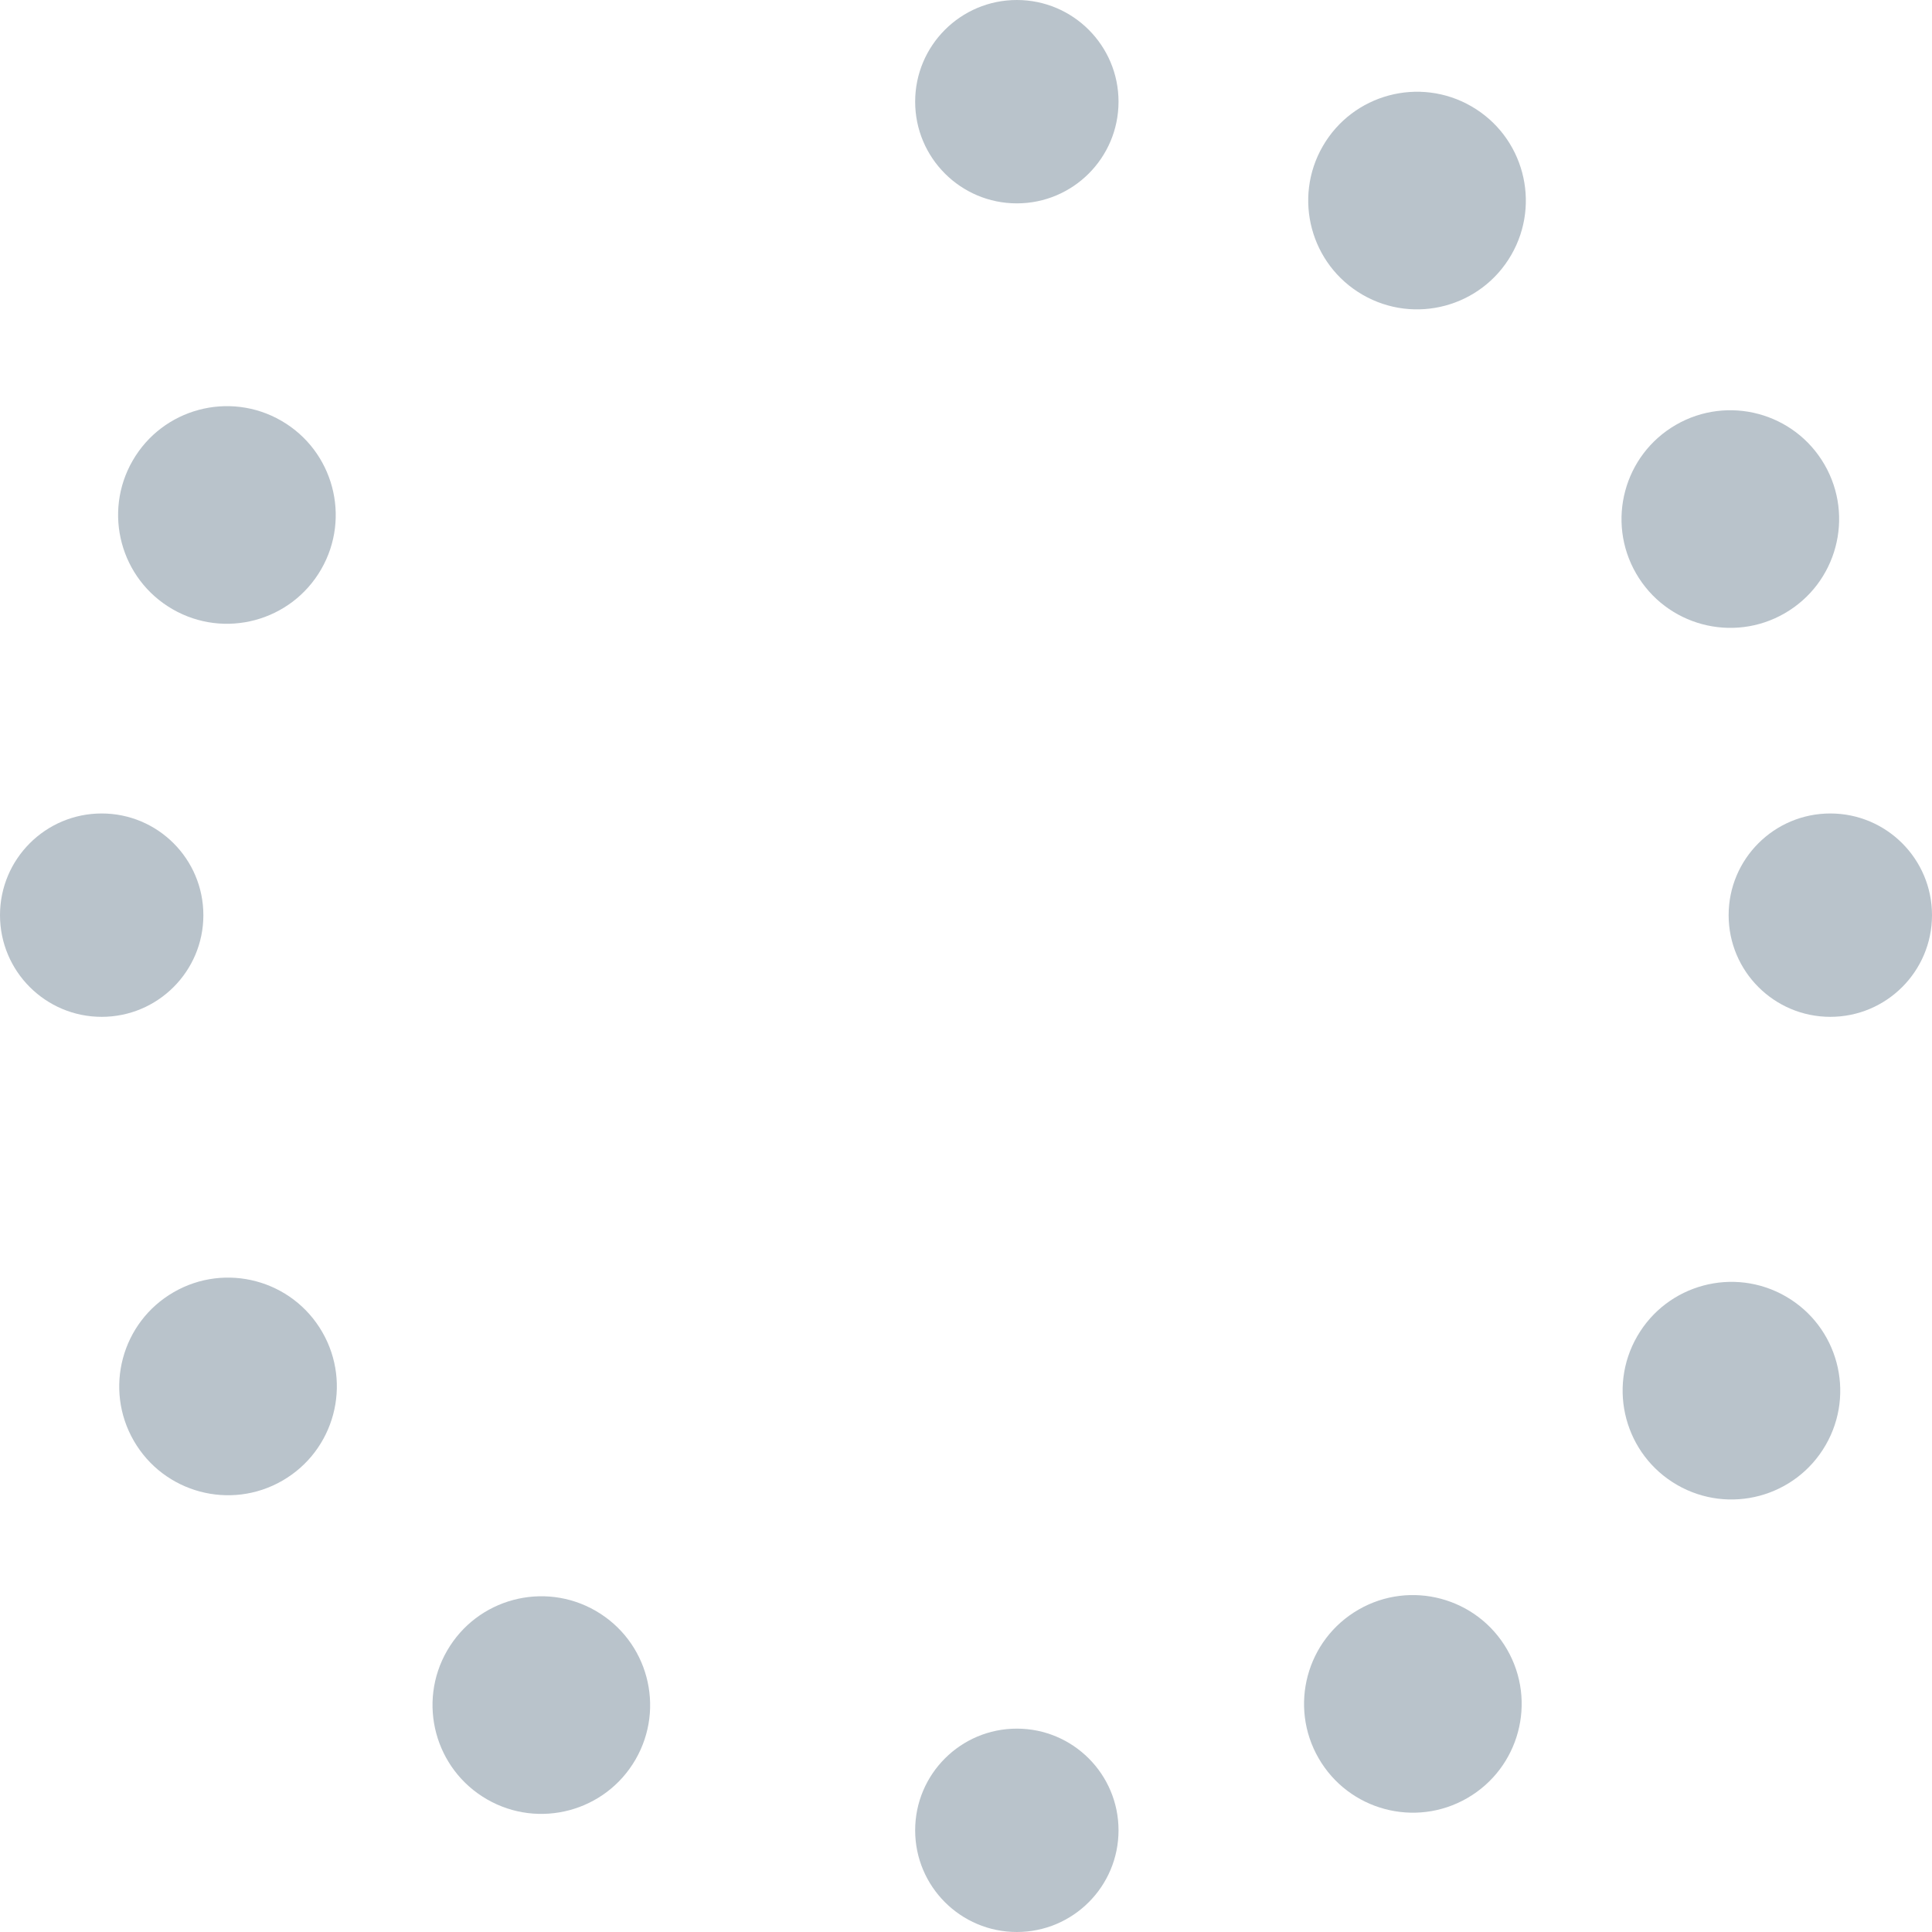 <svg xmlns="http://www.w3.org/2000/svg" width="19" height="19" viewBox="0 0 19 19">
  <g id="_icons" transform="translate(-3 -3.26)">
    <g id="Group_64" data-name="Group 64" transform="translate(3 3)">
      <circle id="Ellipse_13" data-name="Ellipse 13" cx="1" cy="1" r="1" transform="translate(9 0.26)" fill="#b9c3cb"/>
      <circle id="Ellipse_14" data-name="Ellipse 14" cx="1.07" cy="1.07" r="1.07" transform="matrix(0.5, -0.866, 0.866, 0.5, 12.474, 2.624)" fill="#b9c3cb"/>
      <circle id="Ellipse_15" data-name="Ellipse 15" cx="1.07" cy="1.07" r="1.07" transform="matrix(0.866, -0.5, 0.5, 0.866, 15.555, 4.973)" fill="#b9c3cb"/>
      <circle id="Ellipse_16" data-name="Ellipse 16" cx="1" cy="1" r="1" transform="translate(17 8.26)" fill="#b9c3cb"/>
      <circle id="Ellipse_17" data-name="Ellipse 17" cx="1.07" cy="1.07" r="1.07" transform="matrix(0.5, -0.866, 0.866, 0.5, 15.566, 14.328)" fill="#b9c3cb"/>
      <circle id="Ellipse_18" data-name="Ellipse 18" cx="1.07" cy="1.07" r="1.07" transform="matrix(0.866, -0.5, 0.5, 0.866, 12.433, 16.625)" fill="#b9c3cb"/>
      <circle id="Ellipse_19" data-name="Ellipse 19" cx="1" cy="1" r="1" transform="translate(9 17.26)" fill="#b9c3cb"/>
      <circle id="Ellipse_20" data-name="Ellipse 20" cx="1.07" cy="1.07" r="1.07" transform="matrix(0.5, -0.866, 0.866, 0.5, 3.862, 17.42)" fill="#b9c3cb"/>
      <circle id="Ellipse_21" data-name="Ellipse 21" cx="1.07" cy="1.07" r="1.07" transform="matrix(0.866, -0.5, 0.5, 0.866, 0.781, 13.503)" fill="#b9c3cb"/>
      <circle id="Ellipse_22" data-name="Ellipse 22" cx="1" cy="1" r="1" transform="translate(0 8.26)" fill="#b9c3cb"/>
      <circle id="Ellipse_23" data-name="Ellipse 23" cx="1.07" cy="1.07" r="1.07" transform="matrix(0.5, -0.866, 0.866, 0.5, 0.77, 5.716)" fill="#b9c3cb"/>
    </g>
  </g>
</svg>
